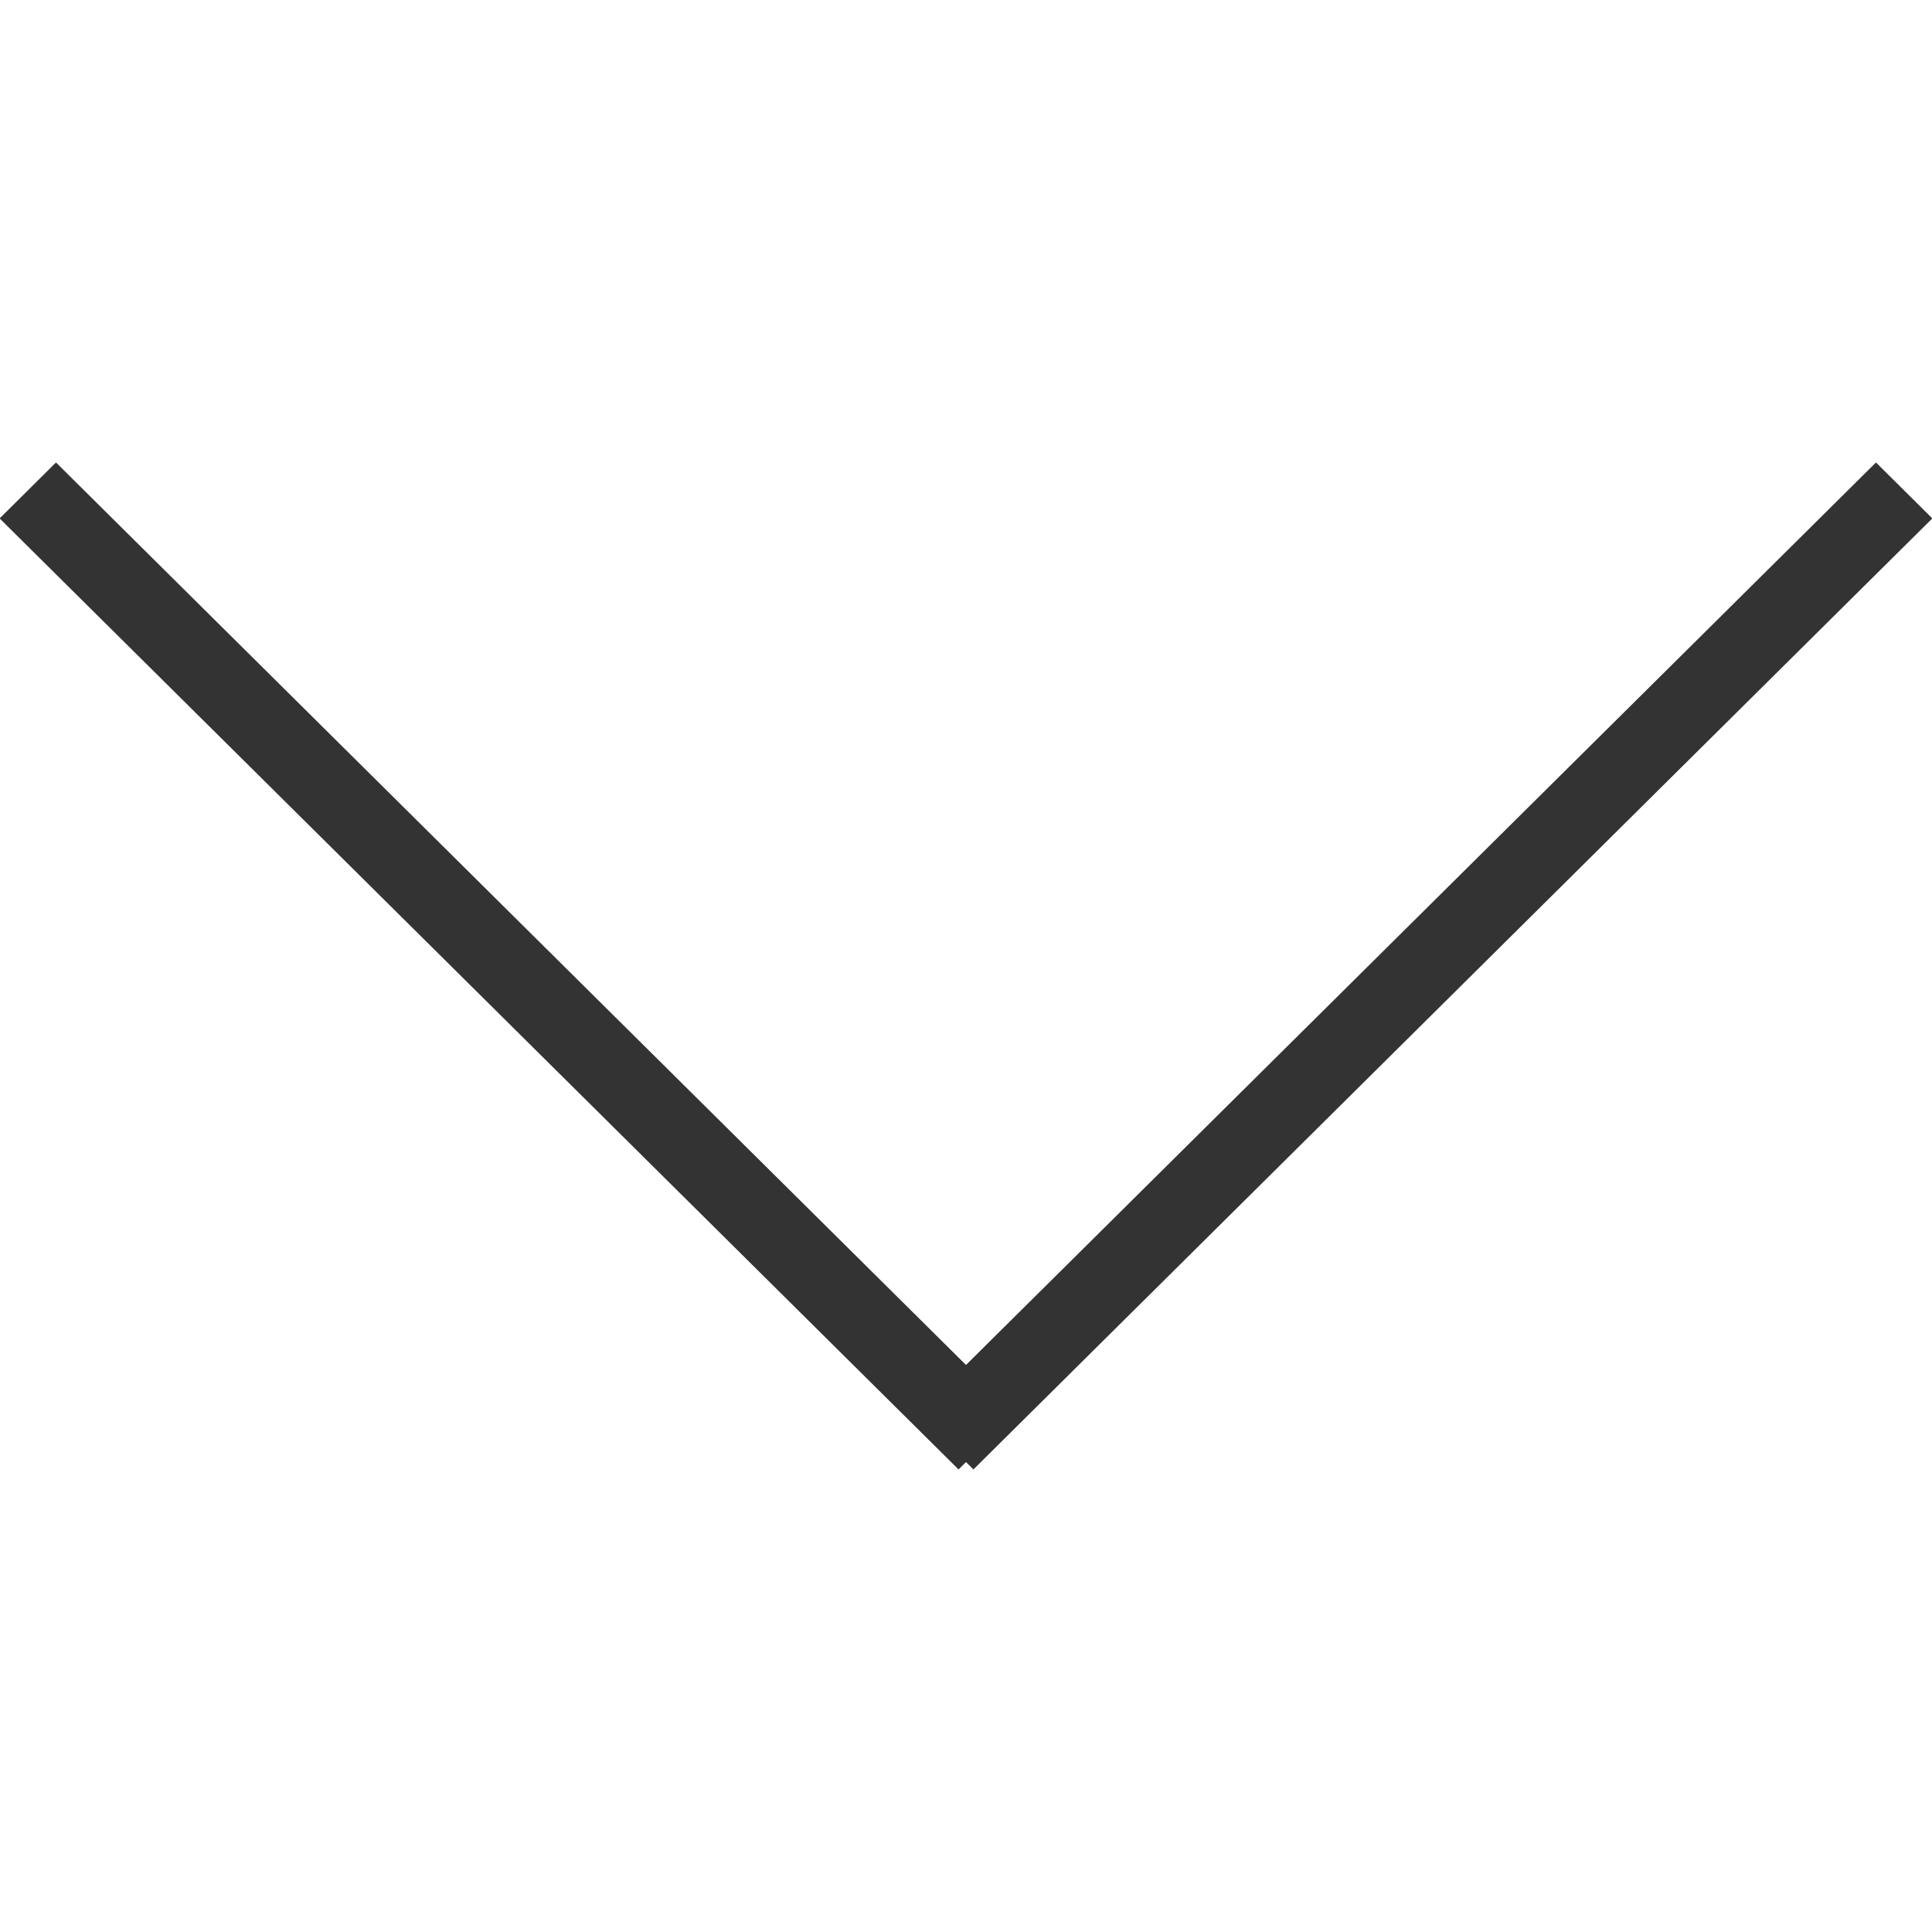 <svg xmlns="http://www.w3.org/2000/svg" width="48" height="48" viewBox="0 0 48 48">
<defs>
    <style>
      .cls-1 {
        fill: #333;
        fill-rule: evenodd;
      }
    </style>
  </defs>
  <path id="長方形_535" data-name="長方形 535" class="cls-1" d="M638.991,131.38l1.4-1.39L663,152.412l22.608-22.422,1.4,1.39-23.824,23.628L663,154.825l-0.185.183Z" transform="translate(-639 -118.5)"/>
</svg>
